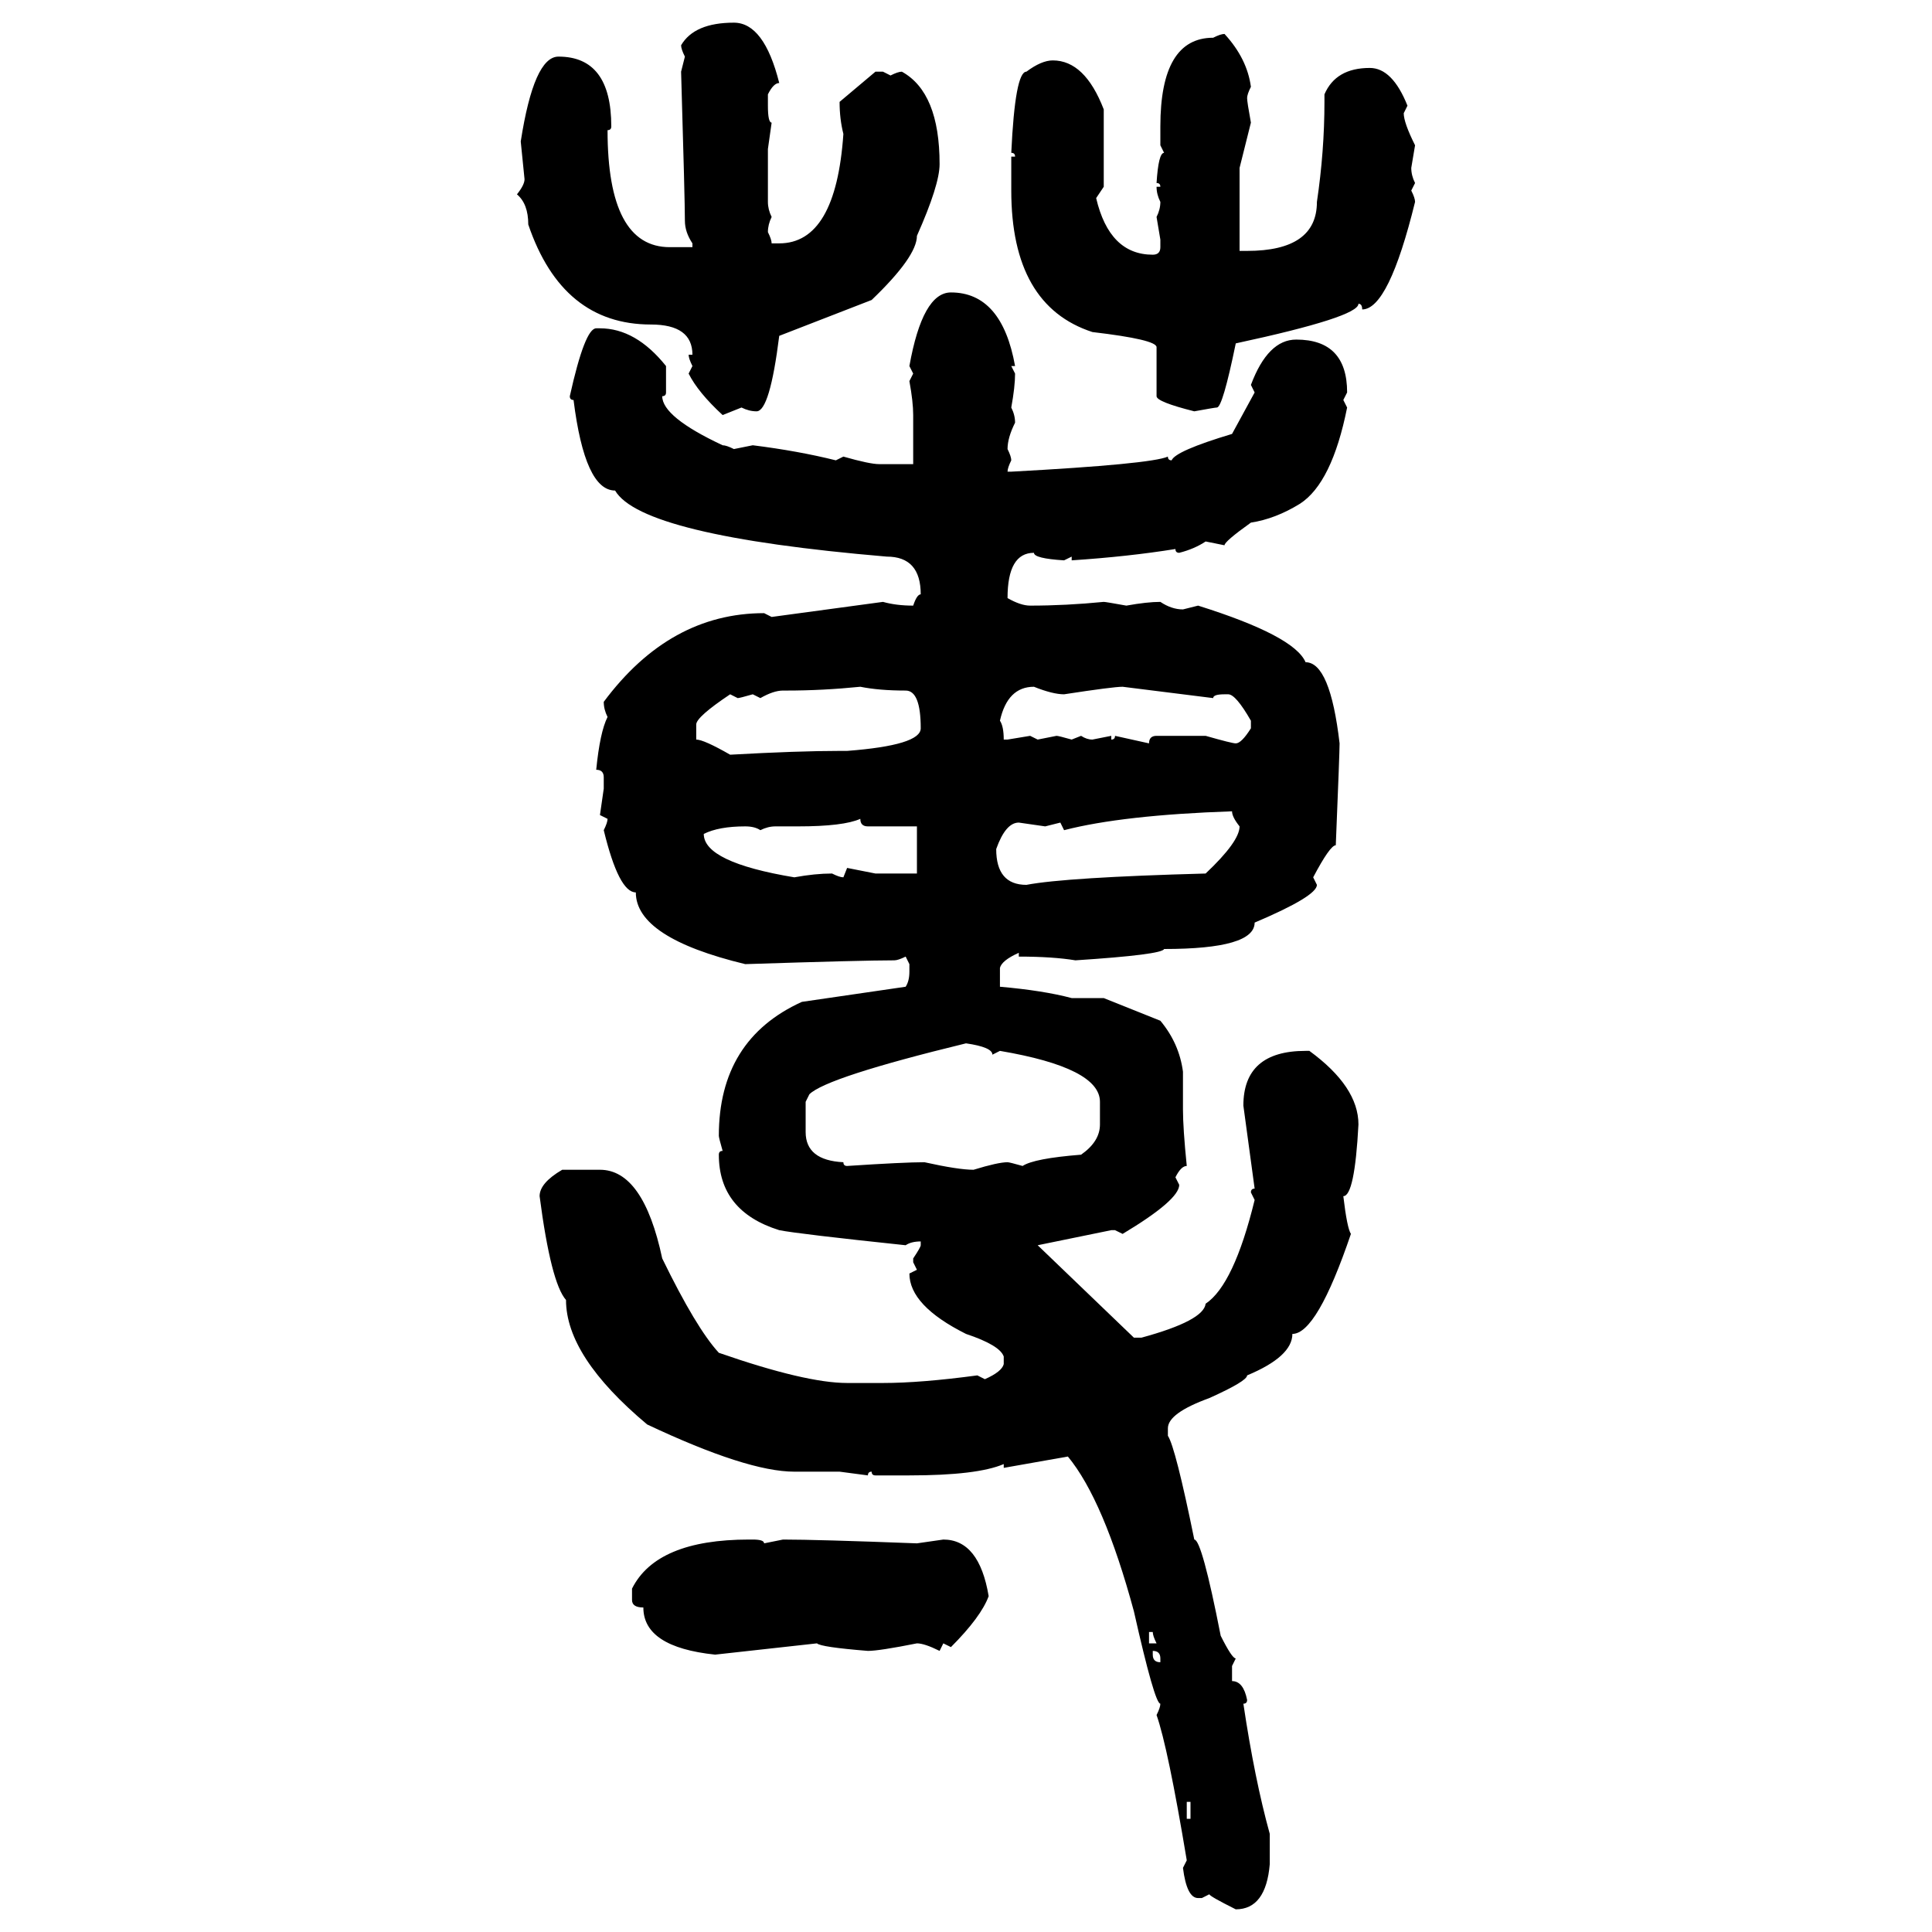 <svg xmlns="http://www.w3.org/2000/svg" xmlns:xlink="http://www.w3.org/1999/xlink" width="300" height="300"><path d="M113.96 3.52L113.96 3.52Q118.65 3.52 121.00 12.89L121.00 12.89Q120.12 12.89 119.24 14.65L119.24 14.65L119.24 16.41Q119.24 19.04 119.82 19.04L119.82 19.04L119.24 23.14L119.24 31.35Q119.24 32.52 119.82 33.69L119.82 33.69Q119.24 34.86 119.24 36.04L119.24 36.04Q119.82 37.21 119.82 37.79L119.82 37.79L121.00 37.79Q129.79 37.79 130.96 20.80L130.96 20.80Q130.37 18.46 130.37 15.82L130.37 15.82L135.94 11.13L137.11 11.13L138.28 11.72Q139.45 11.13 140.04 11.13L140.04 11.13Q145.90 14.36 145.90 25.49L145.90 25.49Q145.90 28.71 142.38 36.62L142.38 36.62Q142.38 39.84 135.35 46.58L135.35 46.58L121.00 52.15Q119.53 63.87 117.48 63.87L117.48 63.87Q116.31 63.87 115.14 63.28L115.14 63.28L112.21 64.45Q108.40 60.94 106.93 58.01L106.93 58.01L107.52 56.84Q106.93 55.66 106.93 55.08L106.93 55.08L107.52 55.08Q107.52 50.39 101.07 50.39L101.07 50.39Q87.30 50.39 82.03 34.86L82.03 34.86Q82.03 31.64 80.27 30.18L80.27 30.18Q81.45 28.71 81.45 27.83L81.45 27.83L80.86 21.97Q82.91 8.79 86.72 8.79L86.72 8.79Q94.92 8.79 94.92 19.63L94.92 19.63Q94.92 20.21 94.34 20.21L94.34 20.21Q94.34 38.38 104.00 38.38L104.00 38.38L107.52 38.38L107.52 37.79Q106.35 36.04 106.35 34.28L106.35 34.28Q106.35 31.05 105.76 11.13L105.76 11.13L106.35 8.79Q105.76 7.62 105.76 7.03L105.76 7.03Q107.81 3.52 113.96 3.52ZM190.14 5.27L190.14 5.27Q193.65 9.08 194.24 13.48L194.24 13.48Q193.65 14.65 193.65 15.23L193.65 15.23Q193.65 15.82 194.24 19.04L194.24 19.04L192.48 26.07L192.48 38.96L193.65 38.96Q204.49 38.96 204.49 31.35L204.49 31.35Q205.66 23.44 205.66 15.82L205.66 15.82L205.66 14.65Q207.42 10.55 212.70 10.55L212.70 10.55Q216.21 10.55 218.55 16.41L218.55 16.41L217.97 17.58Q217.97 19.04 219.73 22.56L219.73 22.56L219.14 26.07Q219.14 27.25 219.73 28.42L219.73 28.42L219.14 29.59Q219.73 30.76 219.73 31.35L219.73 31.35Q215.63 48.05 211.52 48.05L211.52 48.05Q211.52 47.17 210.94 47.17L210.94 47.17Q210.94 49.22 191.89 53.32L191.89 53.32Q189.84 63.28 188.96 63.28L188.96 63.28Q188.67 63.28 185.45 63.87L185.45 63.87Q179.59 62.40 179.59 61.52L179.59 61.52L179.59 53.91Q179.59 52.73 169.63 51.56L169.63 51.56Q157.03 47.46 157.03 29.59L157.03 29.59L157.03 24.32L157.62 24.32Q157.62 23.73 157.03 23.73L157.03 23.73Q157.62 11.13 159.38 11.13L159.38 11.13Q161.72 9.38 163.48 9.38L163.48 9.38Q168.46 9.38 171.39 16.99L171.39 16.99L171.39 29.00L170.21 30.76Q172.27 39.55 179.00 39.55L179.00 39.55Q180.18 39.55 180.18 38.38L180.18 38.38L180.18 37.21L179.59 33.69Q180.18 32.52 180.18 31.35L180.18 31.35Q179.59 30.18 179.59 29.00L179.59 29.00L180.18 29.00Q180.18 28.42 179.59 28.42L179.59 28.42Q179.88 23.73 180.76 23.73L180.76 23.73L180.18 22.56L180.18 19.63Q180.18 5.86 188.38 5.86L188.38 5.86Q189.55 5.27 190.14 5.27ZM147.66 45.41L147.66 45.41Q155.57 45.41 157.62 56.84L157.62 56.84L157.03 56.84L157.62 58.01Q157.62 60.06 157.03 63.28L157.03 63.28Q157.62 64.45 157.62 65.63L157.62 65.63Q156.45 67.97 156.45 69.73L156.45 69.73Q157.03 70.90 157.03 71.48L157.03 71.48Q156.45 72.66 156.45 73.24L156.45 73.24L157.03 73.24Q178.71 72.07 181.35 70.90L181.35 70.90Q181.35 71.48 181.93 71.48L181.93 71.48Q182.52 70.02 191.31 67.38L191.31 67.38L194.82 60.94L194.24 59.77Q196.88 52.73 201.27 52.73L201.27 52.73Q209.18 52.73 209.18 60.94L209.18 60.94L208.59 62.11L209.18 63.28Q206.84 75 201.86 78.22L201.86 78.22Q198.05 80.57 194.24 81.15L194.24 81.15Q190.14 84.08 190.14 84.67L190.14 84.67L187.21 84.08Q185.45 85.25 183.11 85.84L183.11 85.84Q182.52 85.84 182.52 85.25L182.52 85.25Q175.20 86.43 166.41 87.01L166.41 87.01L166.41 86.43L165.23 87.01Q160.55 86.72 160.55 85.84L160.55 85.84Q156.45 85.84 156.45 92.87L156.45 92.87Q158.50 94.04 159.96 94.04L159.96 94.04Q165.53 94.04 171.39 93.46L171.39 93.46Q171.68 93.46 174.90 94.04L174.90 94.04Q178.13 93.46 180.18 93.46L180.18 93.46Q181.93 94.63 183.69 94.63L183.69 94.63L186.04 94.04Q200.98 98.73 202.73 102.83L202.73 102.83Q206.54 102.83 208.01 115.43L208.01 115.43Q208.01 116.89 207.42 131.25L207.42 131.25Q206.54 131.25 203.91 136.23L203.91 136.23L204.49 137.40Q204.49 139.16 194.82 143.26L194.82 143.26Q194.82 147.36 180.76 147.36L180.76 147.36Q180.47 148.24 166.99 149.12L166.99 149.12Q163.48 148.54 158.20 148.54L158.20 148.54L158.20 147.95Q155.57 149.12 155.27 150.29L155.27 150.29L155.27 153.22Q162.01 153.81 166.41 154.98L166.41 154.98L171.39 154.98L180.18 158.50Q183.11 162.01 183.69 166.41L183.69 166.41L183.69 172.27Q183.69 175.20 184.28 181.05L184.28 181.05Q183.40 181.05 182.52 182.81L182.52 182.81L183.11 183.98Q183.11 186.33 174.32 191.60L174.32 191.60L173.14 191.02L172.56 191.02L161.13 193.36L176.07 207.71L177.25 207.71Q186.91 205.08 187.21 202.44L187.21 202.44Q191.60 199.51 194.82 186.33L194.82 186.33L194.24 185.16Q194.24 184.57 194.82 184.57L194.82 184.57L193.07 171.68Q193.07 163.18 202.73 163.18L202.73 163.18L203.32 163.18Q210.94 168.75 210.94 174.61L210.94 174.61Q210.35 185.74 208.59 185.74L208.59 185.74Q209.18 190.72 209.77 191.60L209.77 191.60Q204.49 207.13 200.68 207.13L200.68 207.13Q200.68 210.64 193.65 213.57L193.65 213.57Q193.65 214.45 187.79 217.09L187.79 217.09Q181.35 219.43 181.35 221.78L181.35 221.78L181.35 222.95Q182.52 224.71 185.45 239.06L185.45 239.06Q186.62 239.06 189.55 254.00L189.55 254.00Q191.31 257.52 191.89 257.52L191.89 257.52L191.31 258.69L191.31 261.04Q193.07 261.04 193.65 263.96L193.65 263.96Q193.65 264.55 193.07 264.55L193.07 264.55Q194.82 276.27 197.17 284.77L197.17 284.77L197.17 289.45Q196.58 296.48 191.89 296.48L191.89 296.48Q187.79 294.43 187.79 294.14L187.79 294.14L186.62 294.73L186.04 294.73Q184.28 294.73 183.69 290.04L183.69 290.04L184.28 288.87Q181.35 271.29 179.59 266.31L179.59 266.31Q180.18 265.14 180.18 264.55L180.18 264.55Q179.30 264.55 176.07 250.20L176.07 250.20Q171.39 232.91 165.82 226.17L165.82 226.17L155.86 227.93L155.86 227.34Q151.76 229.10 141.21 229.10L141.21 229.10L135.94 229.10Q135.35 229.10 135.35 228.52L135.35 228.52Q134.77 228.52 134.77 229.10L134.77 229.10L130.37 228.52L123.34 228.52Q116.02 228.52 100.49 221.19L100.49 221.19Q87.89 210.64 87.89 201.86L87.89 201.86Q85.55 199.22 83.79 185.74L83.79 185.74Q83.79 183.69 87.30 181.64L87.30 181.64L93.16 181.64Q99.90 181.64 102.83 195.41L102.83 195.41Q108.11 206.25 111.62 210.06L111.62 210.06Q125.10 214.75 131.54 214.75L131.54 214.75L137.11 214.75Q142.97 214.75 151.76 213.57L151.76 213.57L152.93 214.16Q155.57 212.99 155.86 211.82L155.86 211.82L155.86 210.64Q155.27 208.89 150 207.13L150 207.13Q141.21 202.73 141.21 197.75L141.21 197.75L142.38 197.17L141.80 196.00L141.80 195.41Q142.97 193.65 142.97 193.36L142.97 193.36L142.97 192.77Q141.50 192.77 140.63 193.36L140.63 193.36Q123.93 191.60 121.00 191.02L121.00 191.02Q111.62 188.09 111.62 179.30L111.62 179.30Q111.62 178.71 112.21 178.71L112.21 178.71Q111.62 176.66 111.62 176.37L111.62 176.37Q111.62 161.43 124.51 155.57L124.51 155.57L140.63 153.22Q141.21 152.34 141.21 150.88L141.21 150.88L141.21 149.71L140.63 148.54Q139.45 149.12 138.87 149.12L138.87 149.12Q133.89 149.12 115.72 149.71L115.72 149.71Q98.73 145.61 98.73 138.57L98.73 138.57Q96.09 138.57 93.75 128.91L93.75 128.91Q94.34 127.73 94.34 127.15L94.34 127.15L93.16 126.56L93.75 122.46L93.75 120.70Q93.75 119.53 92.58 119.53L92.58 119.53Q93.16 113.67 94.34 111.33L94.34 111.33Q93.75 110.16 93.75 108.98L93.75 108.98Q104.00 95.21 118.65 95.21L118.65 95.21L119.82 95.80L137.11 93.46Q139.16 94.04 141.80 94.04L141.80 94.04Q142.38 92.29 142.97 92.29L142.97 92.29Q142.97 86.43 137.70 86.43L137.70 86.43Q99.61 83.20 95.51 76.17L95.51 76.17Q90.82 76.17 89.06 62.11L89.06 62.11Q88.48 62.11 88.48 61.52L88.48 61.52Q90.82 50.98 92.58 50.98L92.58 50.98L93.16 50.98Q98.73 50.98 103.42 56.84L103.42 56.84L103.42 60.94Q103.42 61.52 102.83 61.52L102.83 61.52Q102.83 64.75 112.21 69.14L112.21 69.14Q112.79 69.14 113.96 69.73L113.96 69.73L116.89 69.14Q123.93 70.02 129.79 71.48L129.79 71.48L130.96 70.90Q135.06 72.07 136.52 72.07L136.52 72.07L141.80 72.07L141.80 64.45Q141.80 62.40 141.21 59.18L141.21 59.18L141.80 58.01L141.21 56.84Q143.26 45.41 147.66 45.41ZM122.17 107.23L122.17 107.23L121.58 107.23Q120.12 107.23 118.07 108.40L118.07 108.40L116.89 107.81Q114.84 108.40 114.55 108.40L114.55 108.40L113.38 107.81Q108.11 111.33 108.11 112.50L108.11 112.50L108.11 114.84Q109.28 114.84 113.38 117.19L113.38 117.19Q123.93 116.60 130.37 116.60L130.37 116.60L131.54 116.60Q142.97 115.72 142.97 113.09L142.97 113.09Q142.97 107.23 140.63 107.23L140.63 107.23Q136.52 107.23 133.59 106.64L133.59 106.64Q127.73 107.23 122.17 107.23ZM155.27 111.91L155.27 111.91Q155.86 112.79 155.86 114.84L155.86 114.84L156.45 114.84L159.96 114.26L161.13 114.84L164.06 114.26Q164.36 114.26 166.41 114.84L166.41 114.84L167.87 114.26Q168.75 114.84 169.63 114.84L169.63 114.84L172.56 114.26L172.56 114.84Q173.14 114.84 173.14 114.26L173.14 114.26L178.42 115.43Q178.42 114.26 179.59 114.26L179.59 114.26L187.21 114.26Q191.31 115.43 191.89 115.43L191.89 115.43Q192.77 115.43 194.24 113.09L194.24 113.09L194.24 111.91Q191.89 107.81 190.72 107.81L190.72 107.81L190.14 107.81Q188.38 107.81 188.38 108.40L188.38 108.40L174.32 106.64Q172.85 106.64 165.23 107.81L165.23 107.81Q163.48 107.81 160.55 106.64L160.55 106.64Q156.45 106.64 155.27 111.91ZM165.23 128.91L165.23 128.91L164.65 127.73L162.30 128.32L158.20 127.73Q156.15 127.73 154.69 131.84L154.69 131.84Q154.69 137.40 159.38 137.40L159.38 137.40Q165.53 136.23 187.21 135.64L187.21 135.64Q192.48 130.66 192.48 128.32L192.48 128.32Q191.31 126.86 191.31 125.98L191.31 125.98Q174.32 126.56 165.23 128.91ZM123.93 128.32L123.93 128.32L120.41 128.32Q119.24 128.32 118.07 128.91L118.07 128.91Q117.19 128.32 115.72 128.32L115.72 128.32Q111.62 128.32 109.28 129.49L109.28 129.49Q109.28 133.89 123.34 136.23L123.34 136.23Q126.56 135.64 129.20 135.64L129.20 135.64Q130.37 136.23 130.96 136.23L130.96 136.23L131.54 134.77L135.94 135.64L142.38 135.64L142.38 128.32L134.77 128.32Q133.59 128.32 133.59 127.15L133.59 127.15Q130.96 128.32 123.93 128.32ZM125.68 169.92L125.10 171.09L125.10 175.78Q125.10 180.18 130.96 180.47L130.96 180.47Q130.96 181.05 131.54 181.05L131.54 181.05Q140.33 180.47 143.55 180.47L143.55 180.47Q148.83 181.64 151.17 181.64L151.17 181.64Q154.98 180.47 156.45 180.47L156.45 180.47Q156.74 180.47 158.79 181.05L158.79 181.05Q160.55 179.88 167.87 179.30L167.87 179.30Q170.80 177.25 170.80 174.61L170.80 174.61L170.80 171.09Q170.80 165.82 155.27 163.18L155.27 163.18L154.10 163.77Q154.10 162.60 150 162.01L150 162.01Q128.32 167.29 125.68 169.92L125.68 169.92ZM116.31 239.06L116.31 239.06L116.89 239.06Q118.65 239.06 118.65 239.65L118.65 239.65L121.58 239.06Q126.86 239.06 142.38 239.65L142.38 239.65L146.48 239.06Q152.05 239.06 153.52 247.85L153.52 247.85Q152.34 251.07 147.66 255.76L147.66 255.76L146.48 255.18L145.90 256.35Q143.55 255.18 142.38 255.18L142.38 255.18Q136.52 256.35 134.77 256.35L134.77 256.35Q127.44 255.76 126.86 255.18L126.86 255.18L111.04 256.93Q99.90 255.76 99.90 249.61L99.90 249.61Q98.14 249.61 98.14 248.44L98.14 248.44L98.14 246.68Q101.95 239.06 116.31 239.06ZM179.00 253.42L178.42 253.42L178.42 255.18L179.59 255.18Q179.00 254.00 179.00 253.42L179.00 253.42ZM179.00 256.35L179.00 256.35L179.00 256.93Q179.00 258.11 180.18 258.11L180.18 258.11L180.18 257.52Q180.18 256.35 179.00 256.35ZM184.86 279.79L184.28 279.79L184.28 282.42L184.86 282.42L184.86 279.79Z"/></svg>